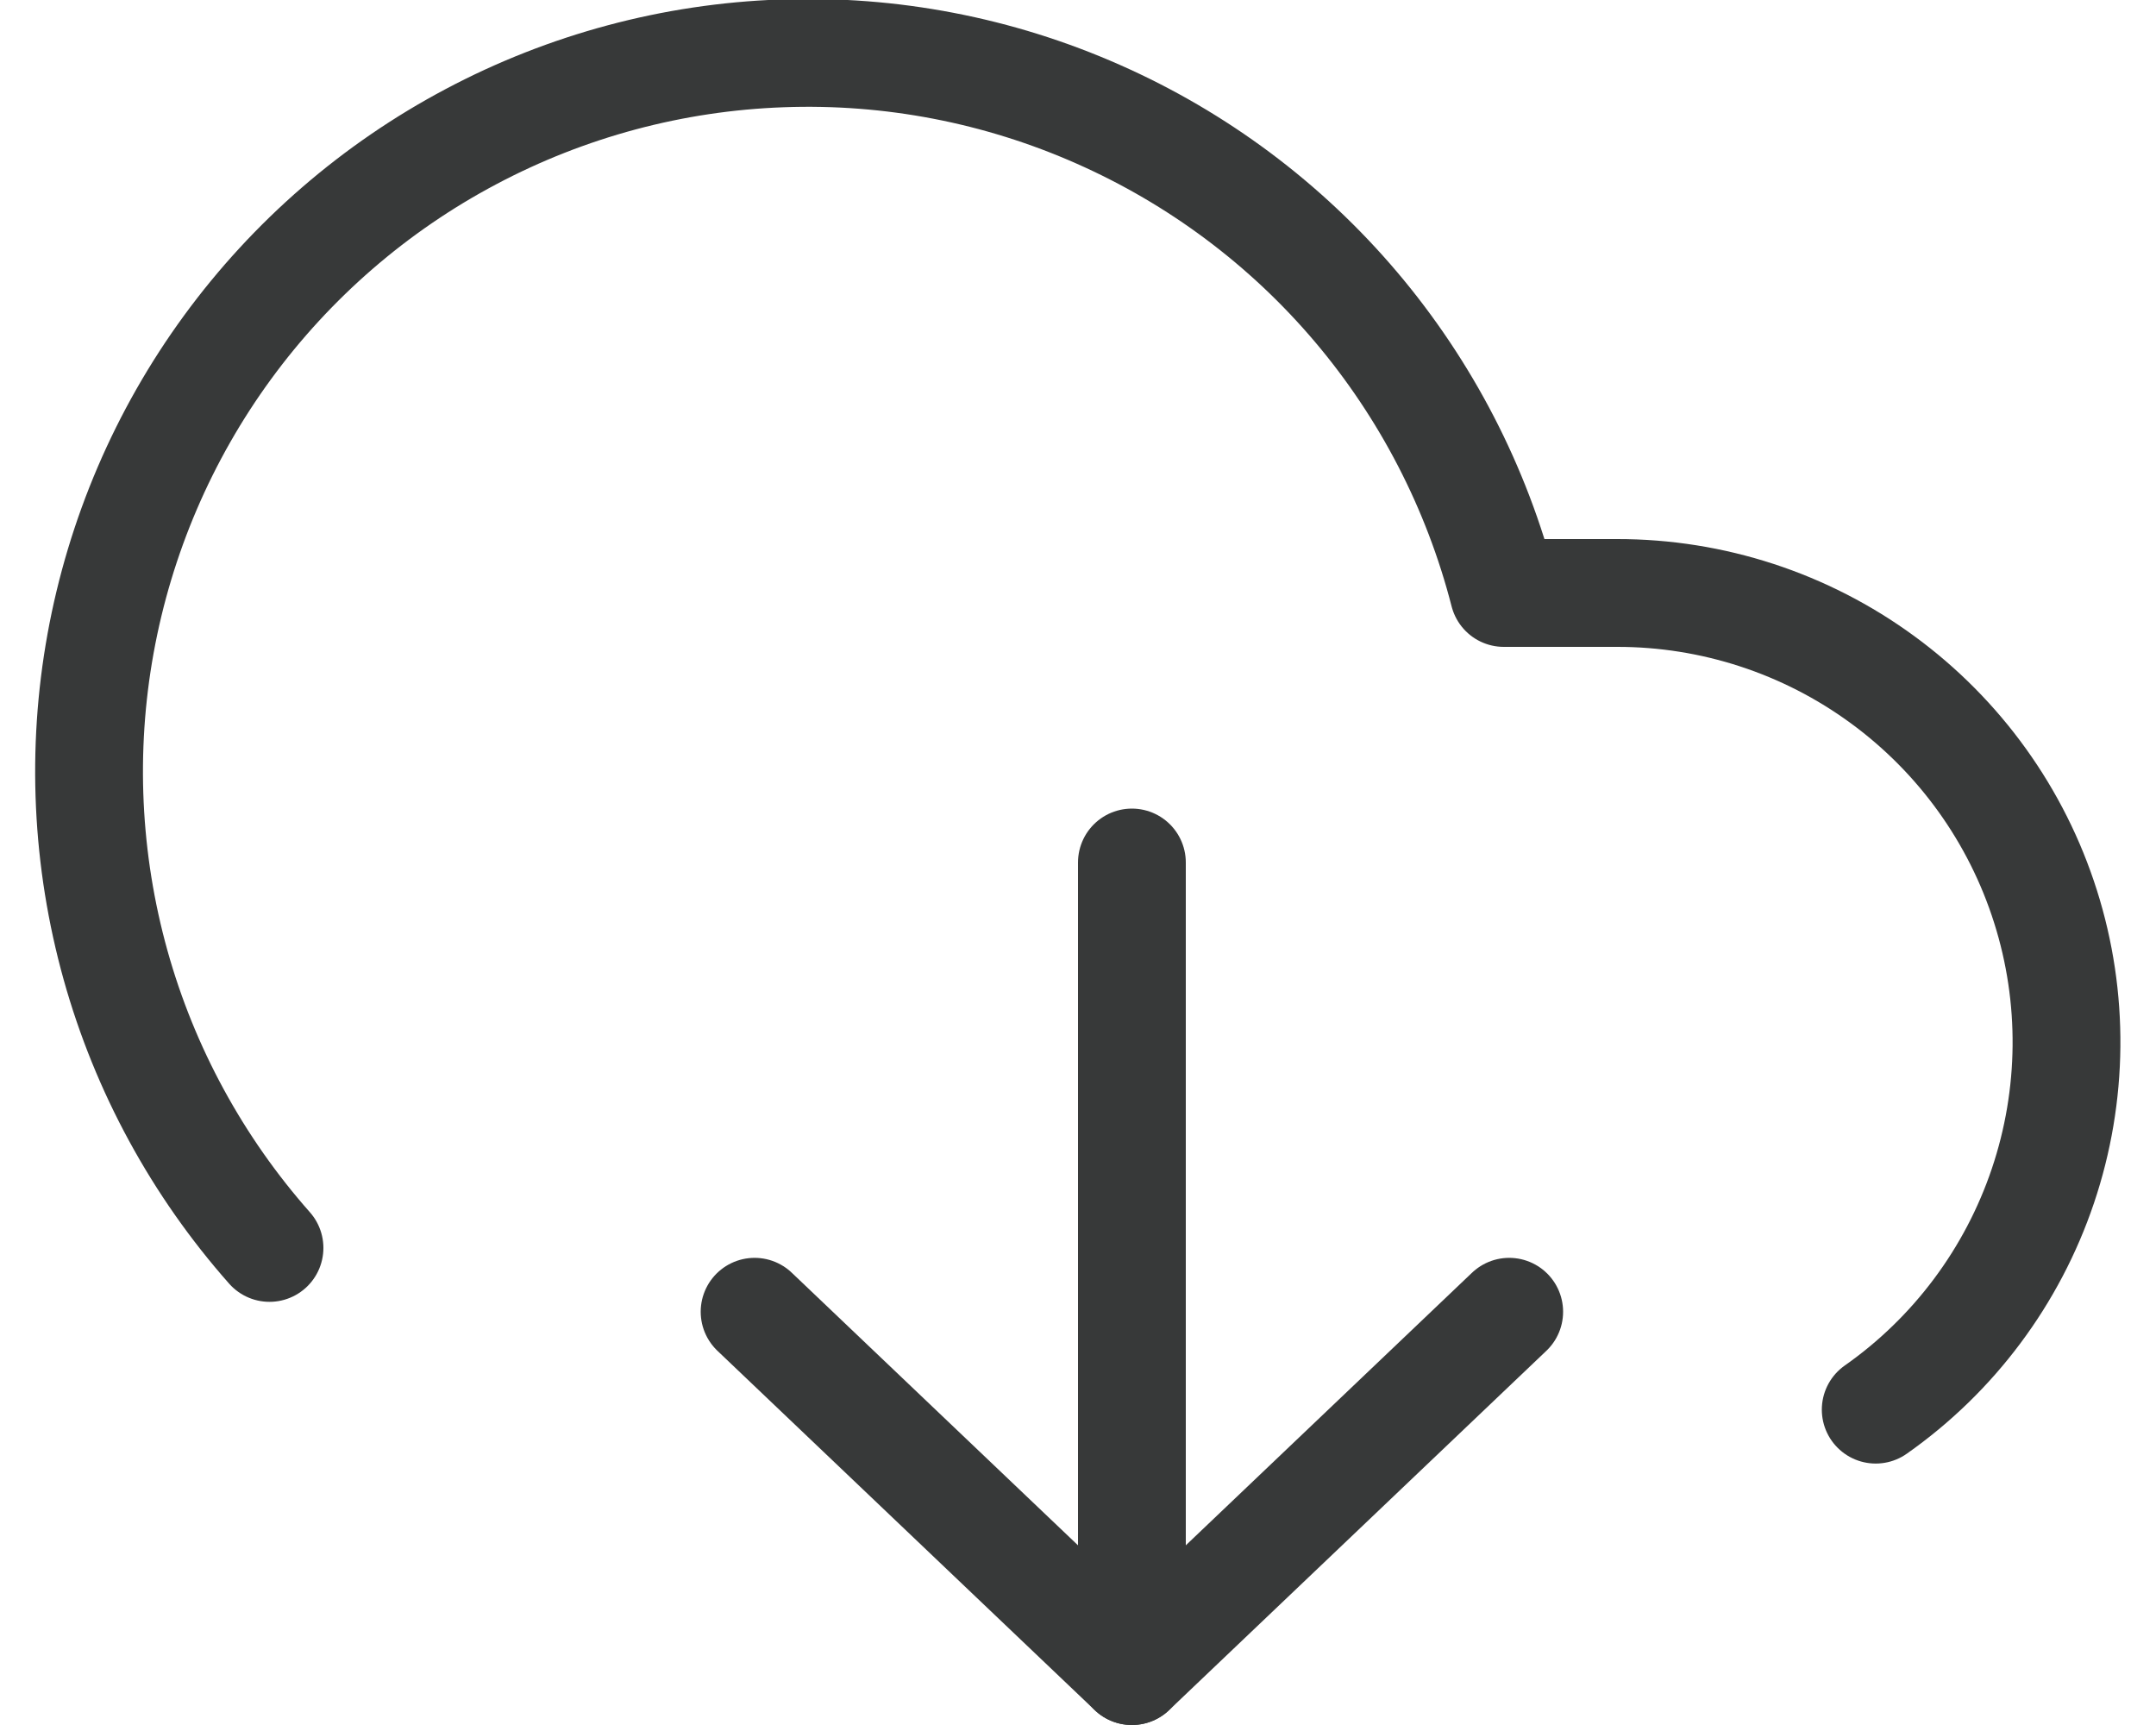 <?xml version="1.0" encoding="UTF-8"?>
<svg width="20px" height="16px" viewBox="0 0 20 16" version="1.1" xmlns="http://www.w3.org/2000/svg" xmlns:xlink="http://www.w3.org/1999/xlink">
    <!-- Generator: Sketch 62 (91390) - https://sketch.com -->
    <title>Artboard</title>
    <desc>Created with Sketch.</desc>
    <g id="Artboard" stroke="none" stroke-width="1" fill="none" fill-rule="evenodd" stroke-linecap="round" stroke-linejoin="round">
        <g id="download" stroke="#373939">
            <polyline id="Path" points="7 12.167 10.5 15.5 14 12.167"></polyline>
            <line x1="10.5" y1="8" x2="10.5" y2="15.5" id="Path"></line>
            <path d="M17.4,13.075 C18.125,12.566 18.668,11.838 18.951,10.999 C19.234,10.16 19.243,9.252 18.975,8.408 C18.708,7.564 18.178,6.827 17.463,6.304 C16.749,5.781 15.886,5.499 15,5.5 L13.95,5.5 C13.699,4.523 13.23,3.616 12.579,2.847 C11.927,2.077 11.108,1.466 10.186,1.059 C9.264,0.651 8.261,0.458 7.253,0.495 C6.245,0.531 5.259,0.795 4.368,1.268 C3.477,1.74 2.705,2.409 2.11,3.223 C1.515,4.037 1.113,4.976 0.933,5.968 C0.753,6.96 0.801,7.981 1.072,8.952 C1.343,9.923 1.832,10.82 2.5,11.575" id="Path"></path>
        </g>
    </g>
</svg>